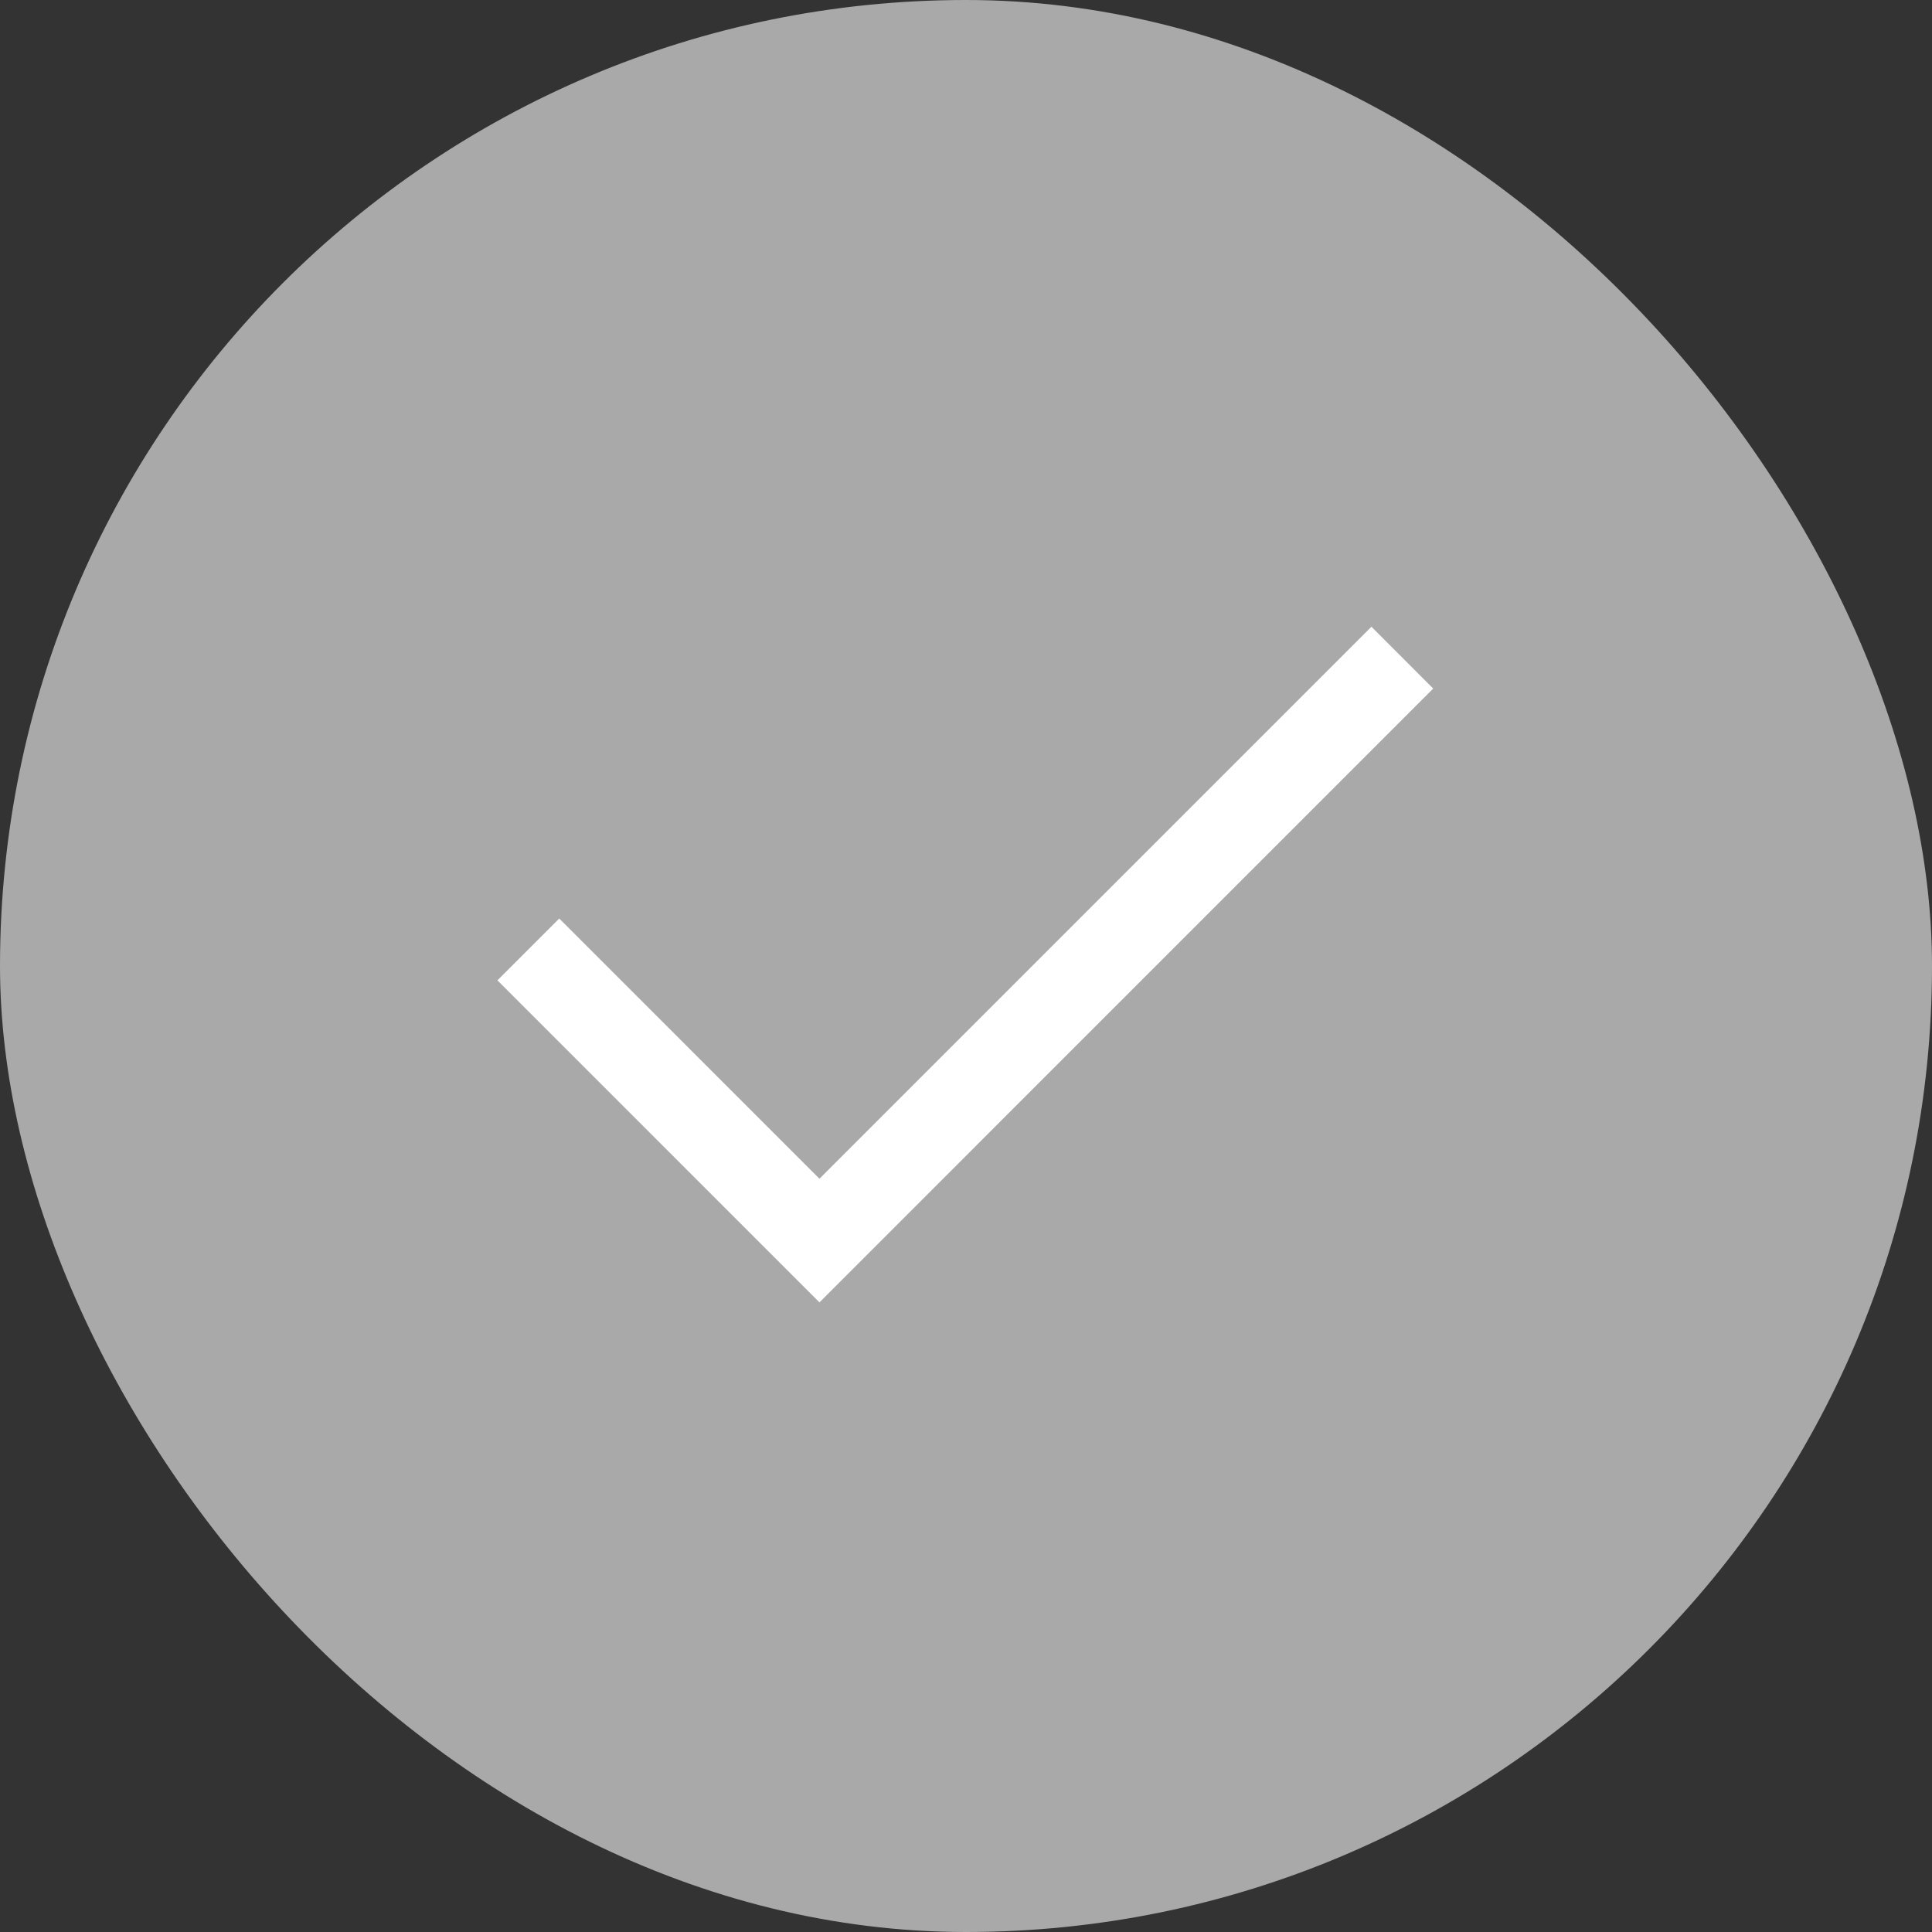 <svg width="28" height="28" viewBox="0 0 28 28" fill="none" xmlns="http://www.w3.org/2000/svg">
<rect x="0" y="0" width="28" height="28" fill="#333333" stroke="none"/>
<rect width="28" height="28" rx="14" fill="#A9A9A9"/>
<path d="M11.876 18.875L7.209 14.208L8.105 13.312L11.876 17.083L19.876 9.083L20.771 9.979L11.876 18.875Z" fill="white"/>
</svg>
